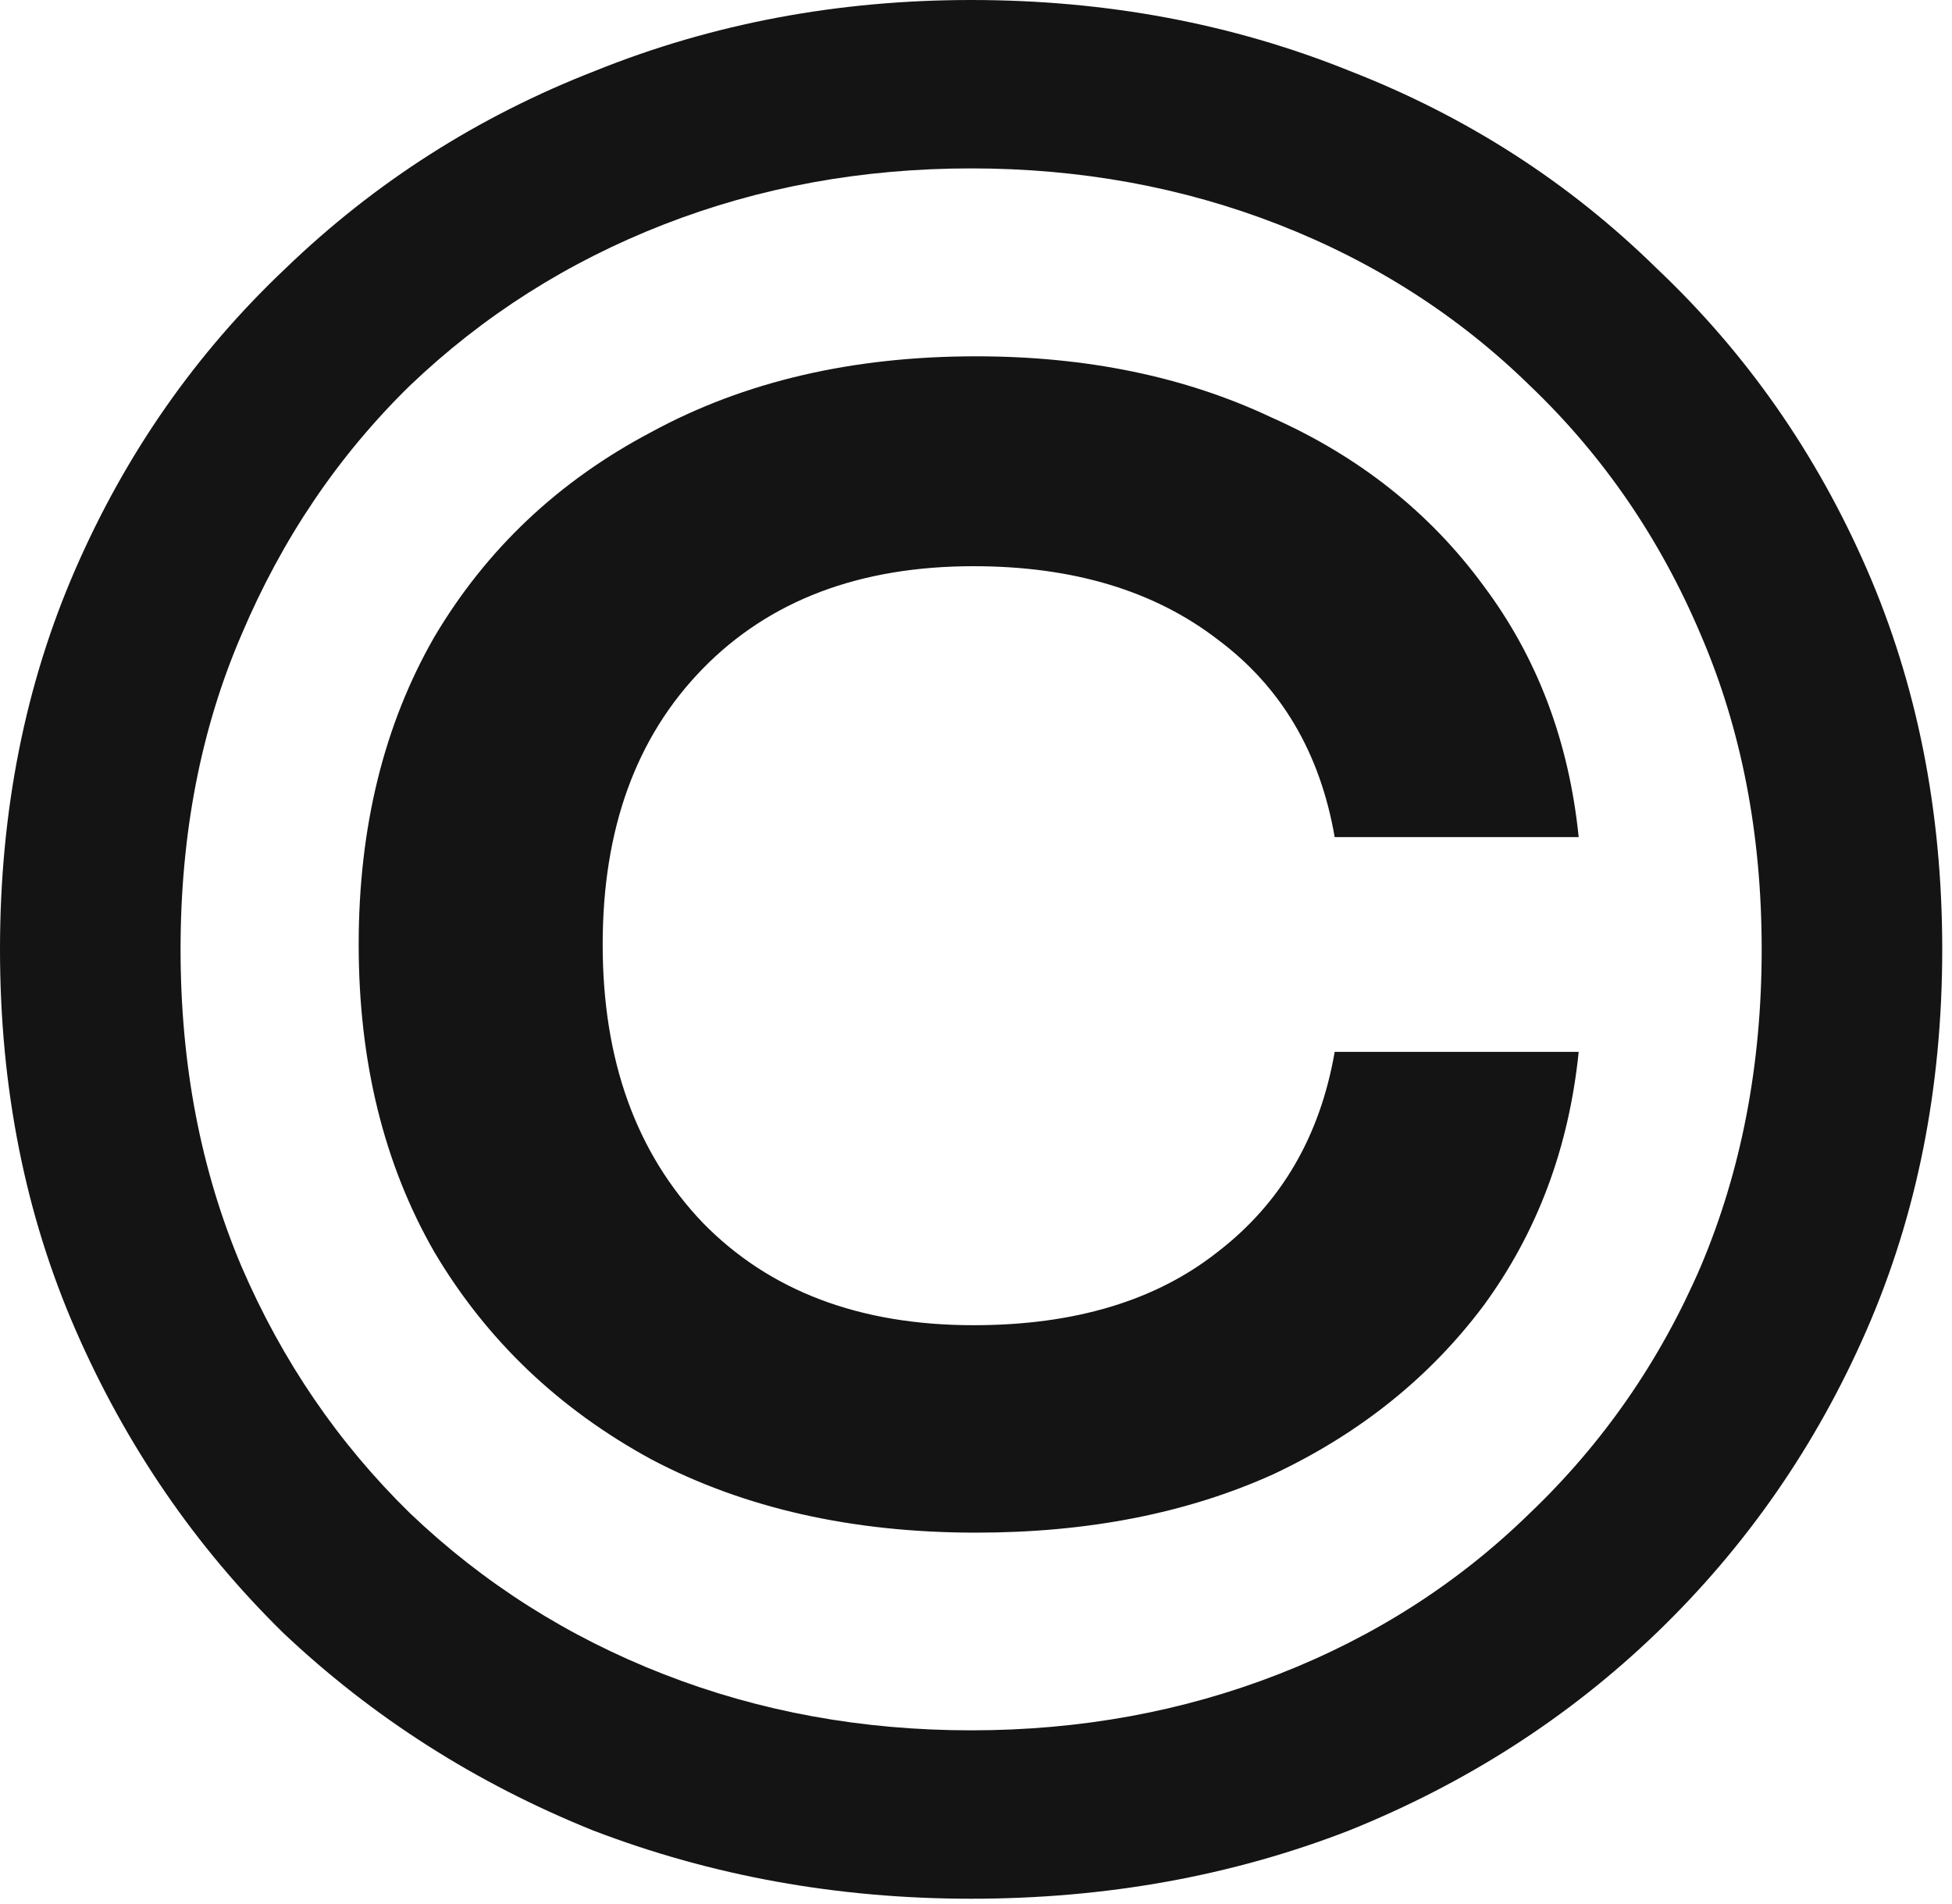 <svg width="40" height="39" viewBox="0 0 40 39" fill="none" xmlns="http://www.w3.org/2000/svg">
<path d="M19.9 38.9C17.166 38.9 14.583 38.433 12.15 37.5C9.75 36.533 7.633 35.183 5.8 33.45C4 31.683 2.583 29.617 1.55 27.25C0.516 24.883 -0 22.283 -0 19.45C-0 16.617 0.516 14.017 1.55 11.65C2.583 9.283 4.016 7.233 5.85 5.5C7.683 3.733 9.8 2.383 12.2 1.45C14.6 0.483 17.166 9.29832e-06 19.9 9.29832e-06C22.666 9.29832e-06 25.25 0.483 27.65 1.45C30.05 2.383 32.15 3.733 33.95 5.5C35.783 7.233 37.217 9.283 38.25 11.65C39.283 14.017 39.8 16.617 39.8 19.45C39.8 22.283 39.283 24.883 38.25 27.25C37.217 29.617 35.783 31.683 33.95 33.45C32.15 35.183 30.05 36.533 27.65 37.5C25.25 38.433 22.666 38.9 19.9 38.9ZM19.9 35.45C22.133 35.45 24.233 35.067 26.2 34.3C28.166 33.533 29.883 32.433 31.35 31C32.85 29.567 34.017 27.883 34.85 25.95C35.683 23.983 36.1 21.817 36.1 19.45C36.1 17.083 35.683 14.933 34.85 13C34.017 11.033 32.85 9.333 31.35 7.9C29.883 6.467 28.166 5.367 26.2 4.6C24.233 3.833 22.133 3.45 19.9 3.45C17.666 3.45 15.566 3.833 13.6 4.6C11.633 5.367 9.9 6.467 8.4 7.9C6.933 9.333 5.783 11.033 4.95 13C4.116 14.933 3.7 17.083 3.7 19.45C3.7 21.817 4.116 23.983 4.95 25.95C5.783 27.883 6.933 29.567 8.4 31C9.9 32.433 11.633 33.533 13.6 34.3C15.566 35.067 17.666 35.45 19.9 35.45ZM32.35 21.55C32.15 23.517 31.5 25.25 30.4 26.75C29.3 28.217 27.866 29.367 26.1 30.2C24.333 31 22.3 31.4 20 31.4C17.466 31.4 15.25 30.9 13.35 29.9C11.45 28.867 9.966 27.45 8.9 25.65C7.866 23.85 7.35 21.75 7.35 19.35C7.35 16.95 7.866 14.85 8.9 13.05C9.966 11.25 11.45 9.85 13.35 8.85C15.25 7.817 17.466 7.3 20 7.3C22.267 7.3 24.283 7.717 26.05 8.55C27.85 9.35 29.3 10.5 30.4 12C31.5 13.467 32.15 15.183 32.35 17.15H27.35C27.05 15.417 26.25 14.067 24.95 13.1C23.65 12.1 21.983 11.6 19.95 11.6C17.616 11.6 15.767 12.3 14.4 13.7C13.033 15.1 12.35 16.983 12.35 19.35C12.35 21.717 13.033 23.617 14.4 25.05C15.767 26.45 17.616 27.15 19.95 27.15C22.017 27.15 23.683 26.65 24.95 25.65C26.25 24.65 27.05 23.283 27.35 21.55H32.35Z" fill="#141414"/>
</svg>

